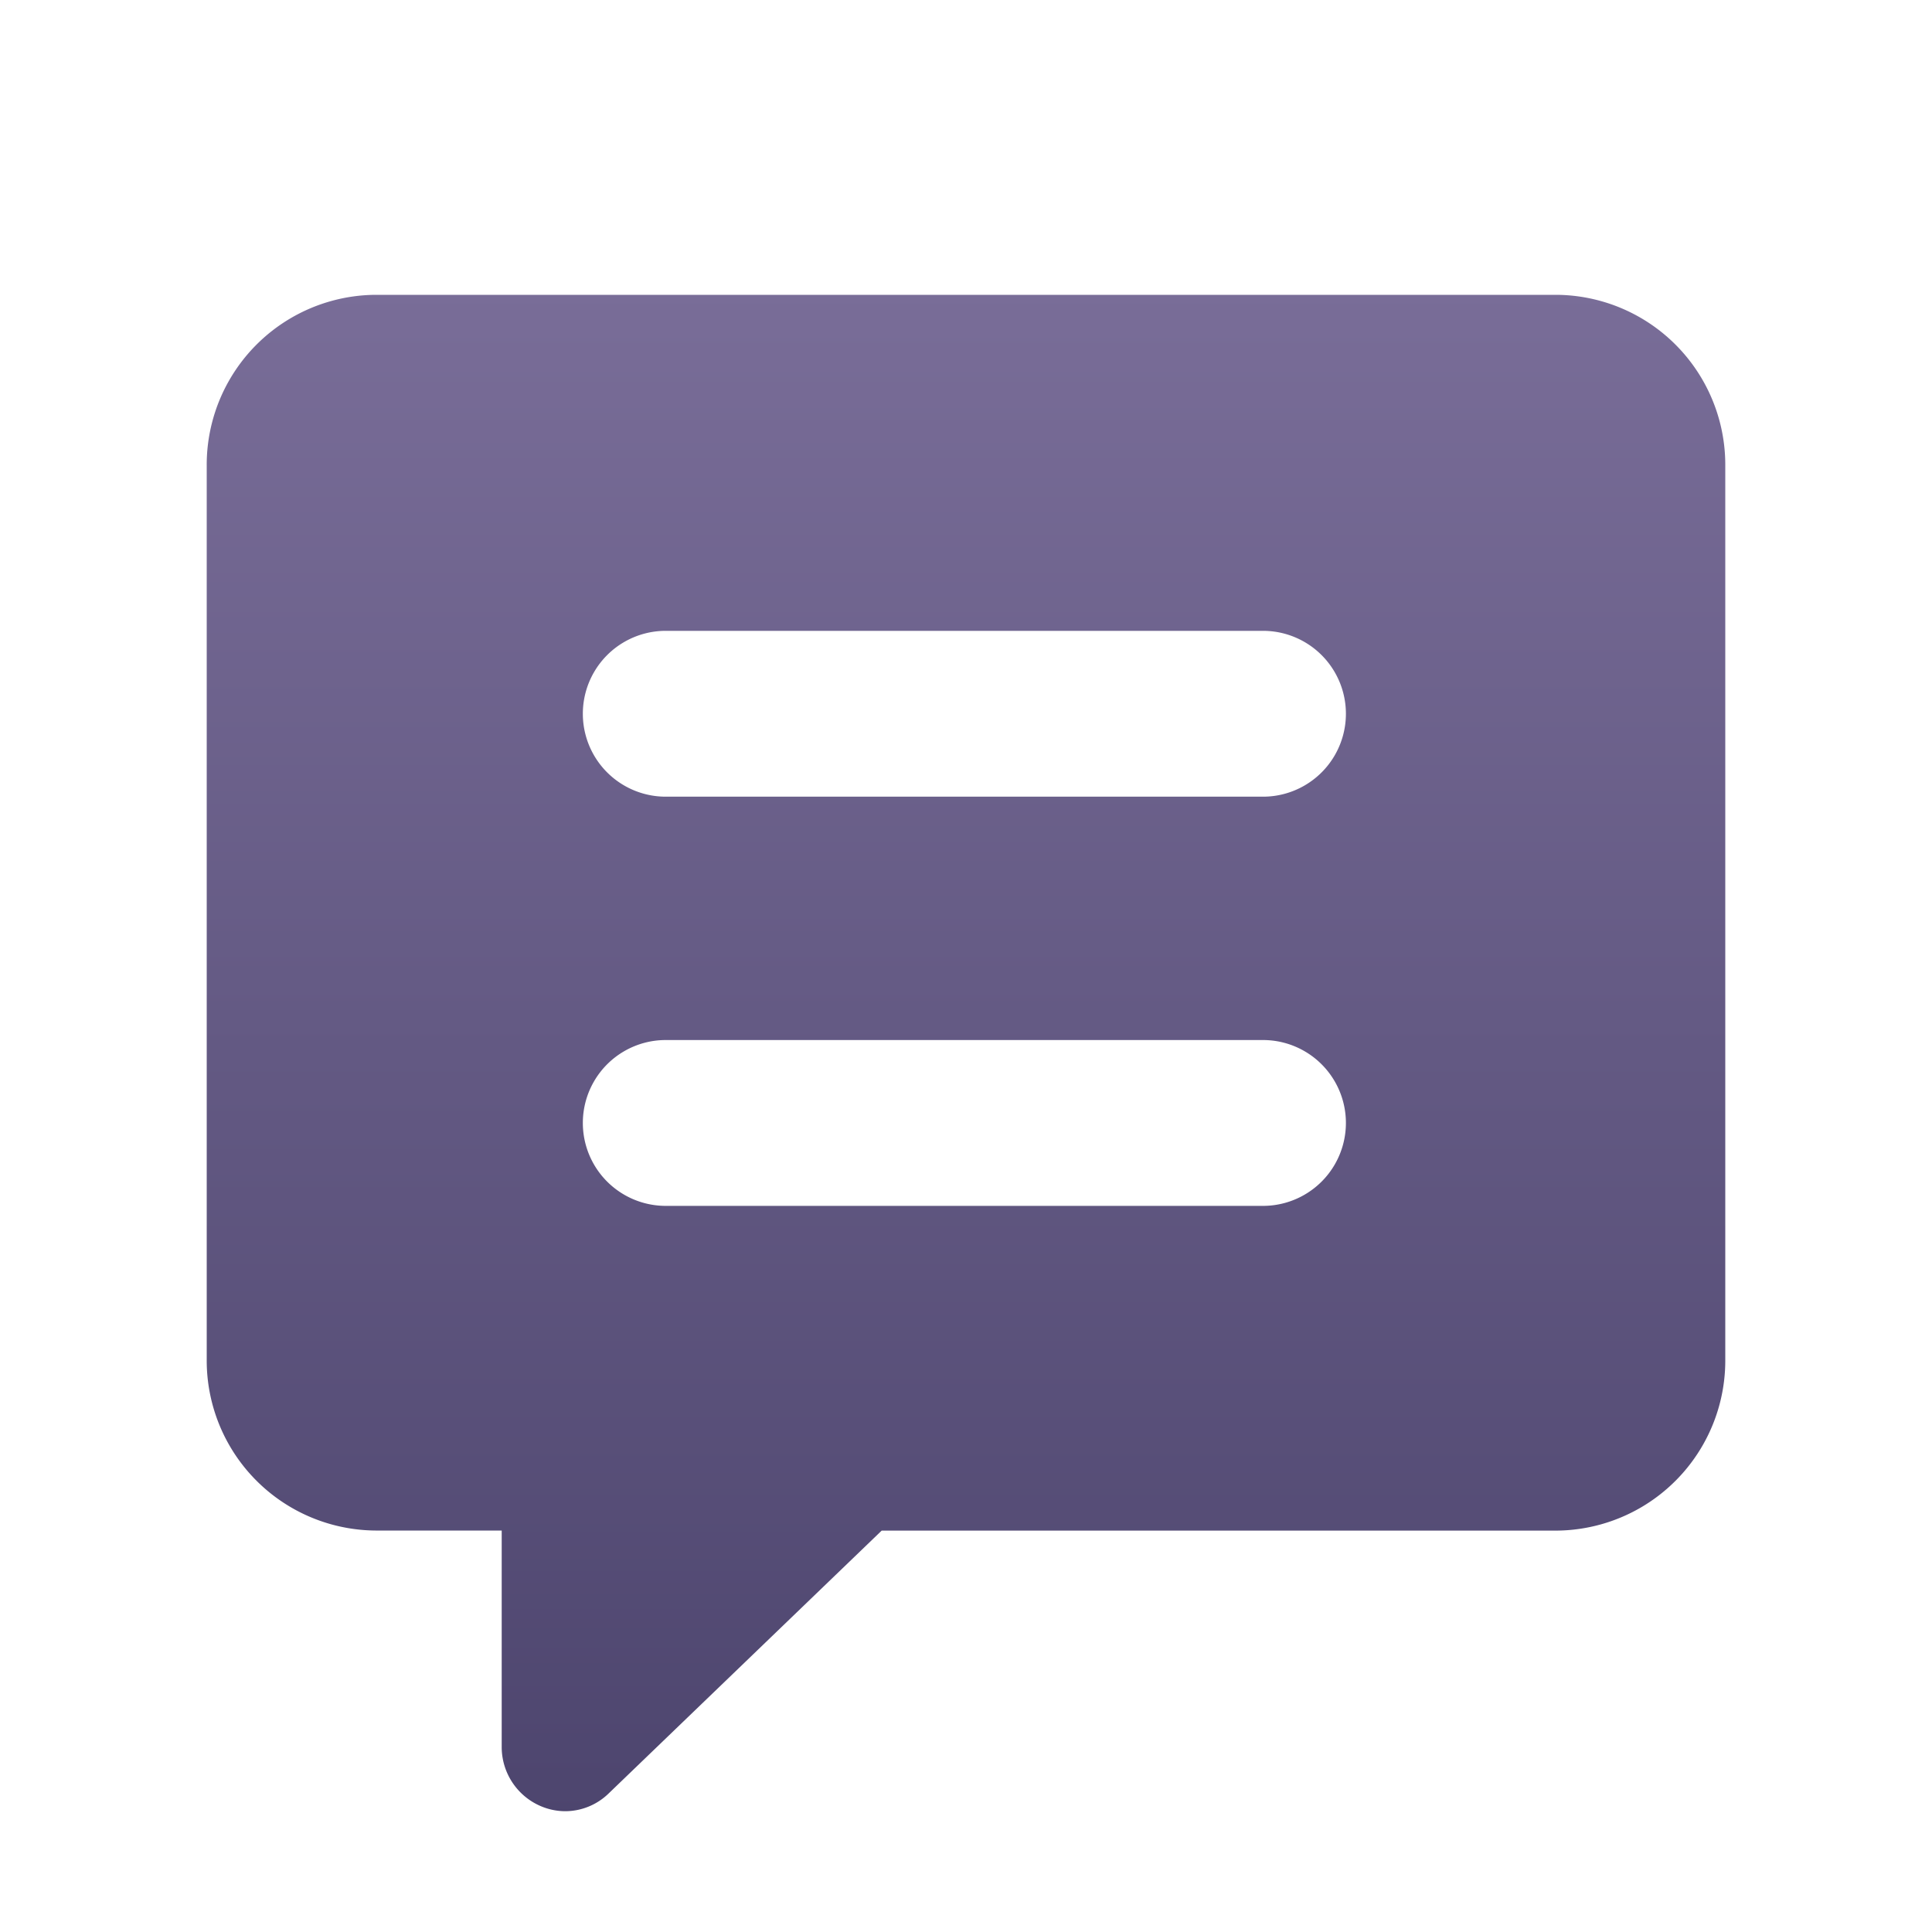 <svg xmlns="http://www.w3.org/2000/svg" xmlns:xlink="http://www.w3.org/1999/xlink" width="25" height="25" viewBox="0 0 25 25">
  <defs>
    <linearGradient id="linear-gradient" x1="0.5" x2="0.5" y2="1" gradientUnits="objectBoundingBox">
      <stop offset="0" stop-color="#796d98"/>
      <stop offset="1" stop-color="#4d456e"/>
    </linearGradient>
  </defs>
  <g id="组_969" data-name="组 969" transform="translate(-1379 42)">
    <rect id="矩形_39" data-name="矩形 39" width="25" height="25" transform="translate(1379 -42)" opacity="0" fill="url(#linear-gradient)"/>
    <path id="减去_6" data-name="减去 6" d="M4.64,19.622a.812.812,0,0,1-.323-.068.832.832,0,0,1-.5-.764v-2.8H2.183A2.2,2.2,0,0,1,0,13.773V2.218A2.2,2.2,0,0,1,2.183,0H17.466A2.2,2.2,0,0,1,19.65,2.218V13.773a2.2,2.2,0,0,1-2.183,2.218H8.734L5.2,19.393A.808.808,0,0,1,4.64,19.622Zm1.3-9.979a1.073,1.073,0,0,0,0,2.146h7.728a1.073,1.073,0,1,0,0-2.146Zm0-5.295a1.073,1.073,0,0,0,0,2.146h7.728a1.073,1.073,0,1,0,0-2.146Z" transform="translate(1381.675 -38.185)" fill="url(#linear-gradient)"/>
  </g>
</svg>
